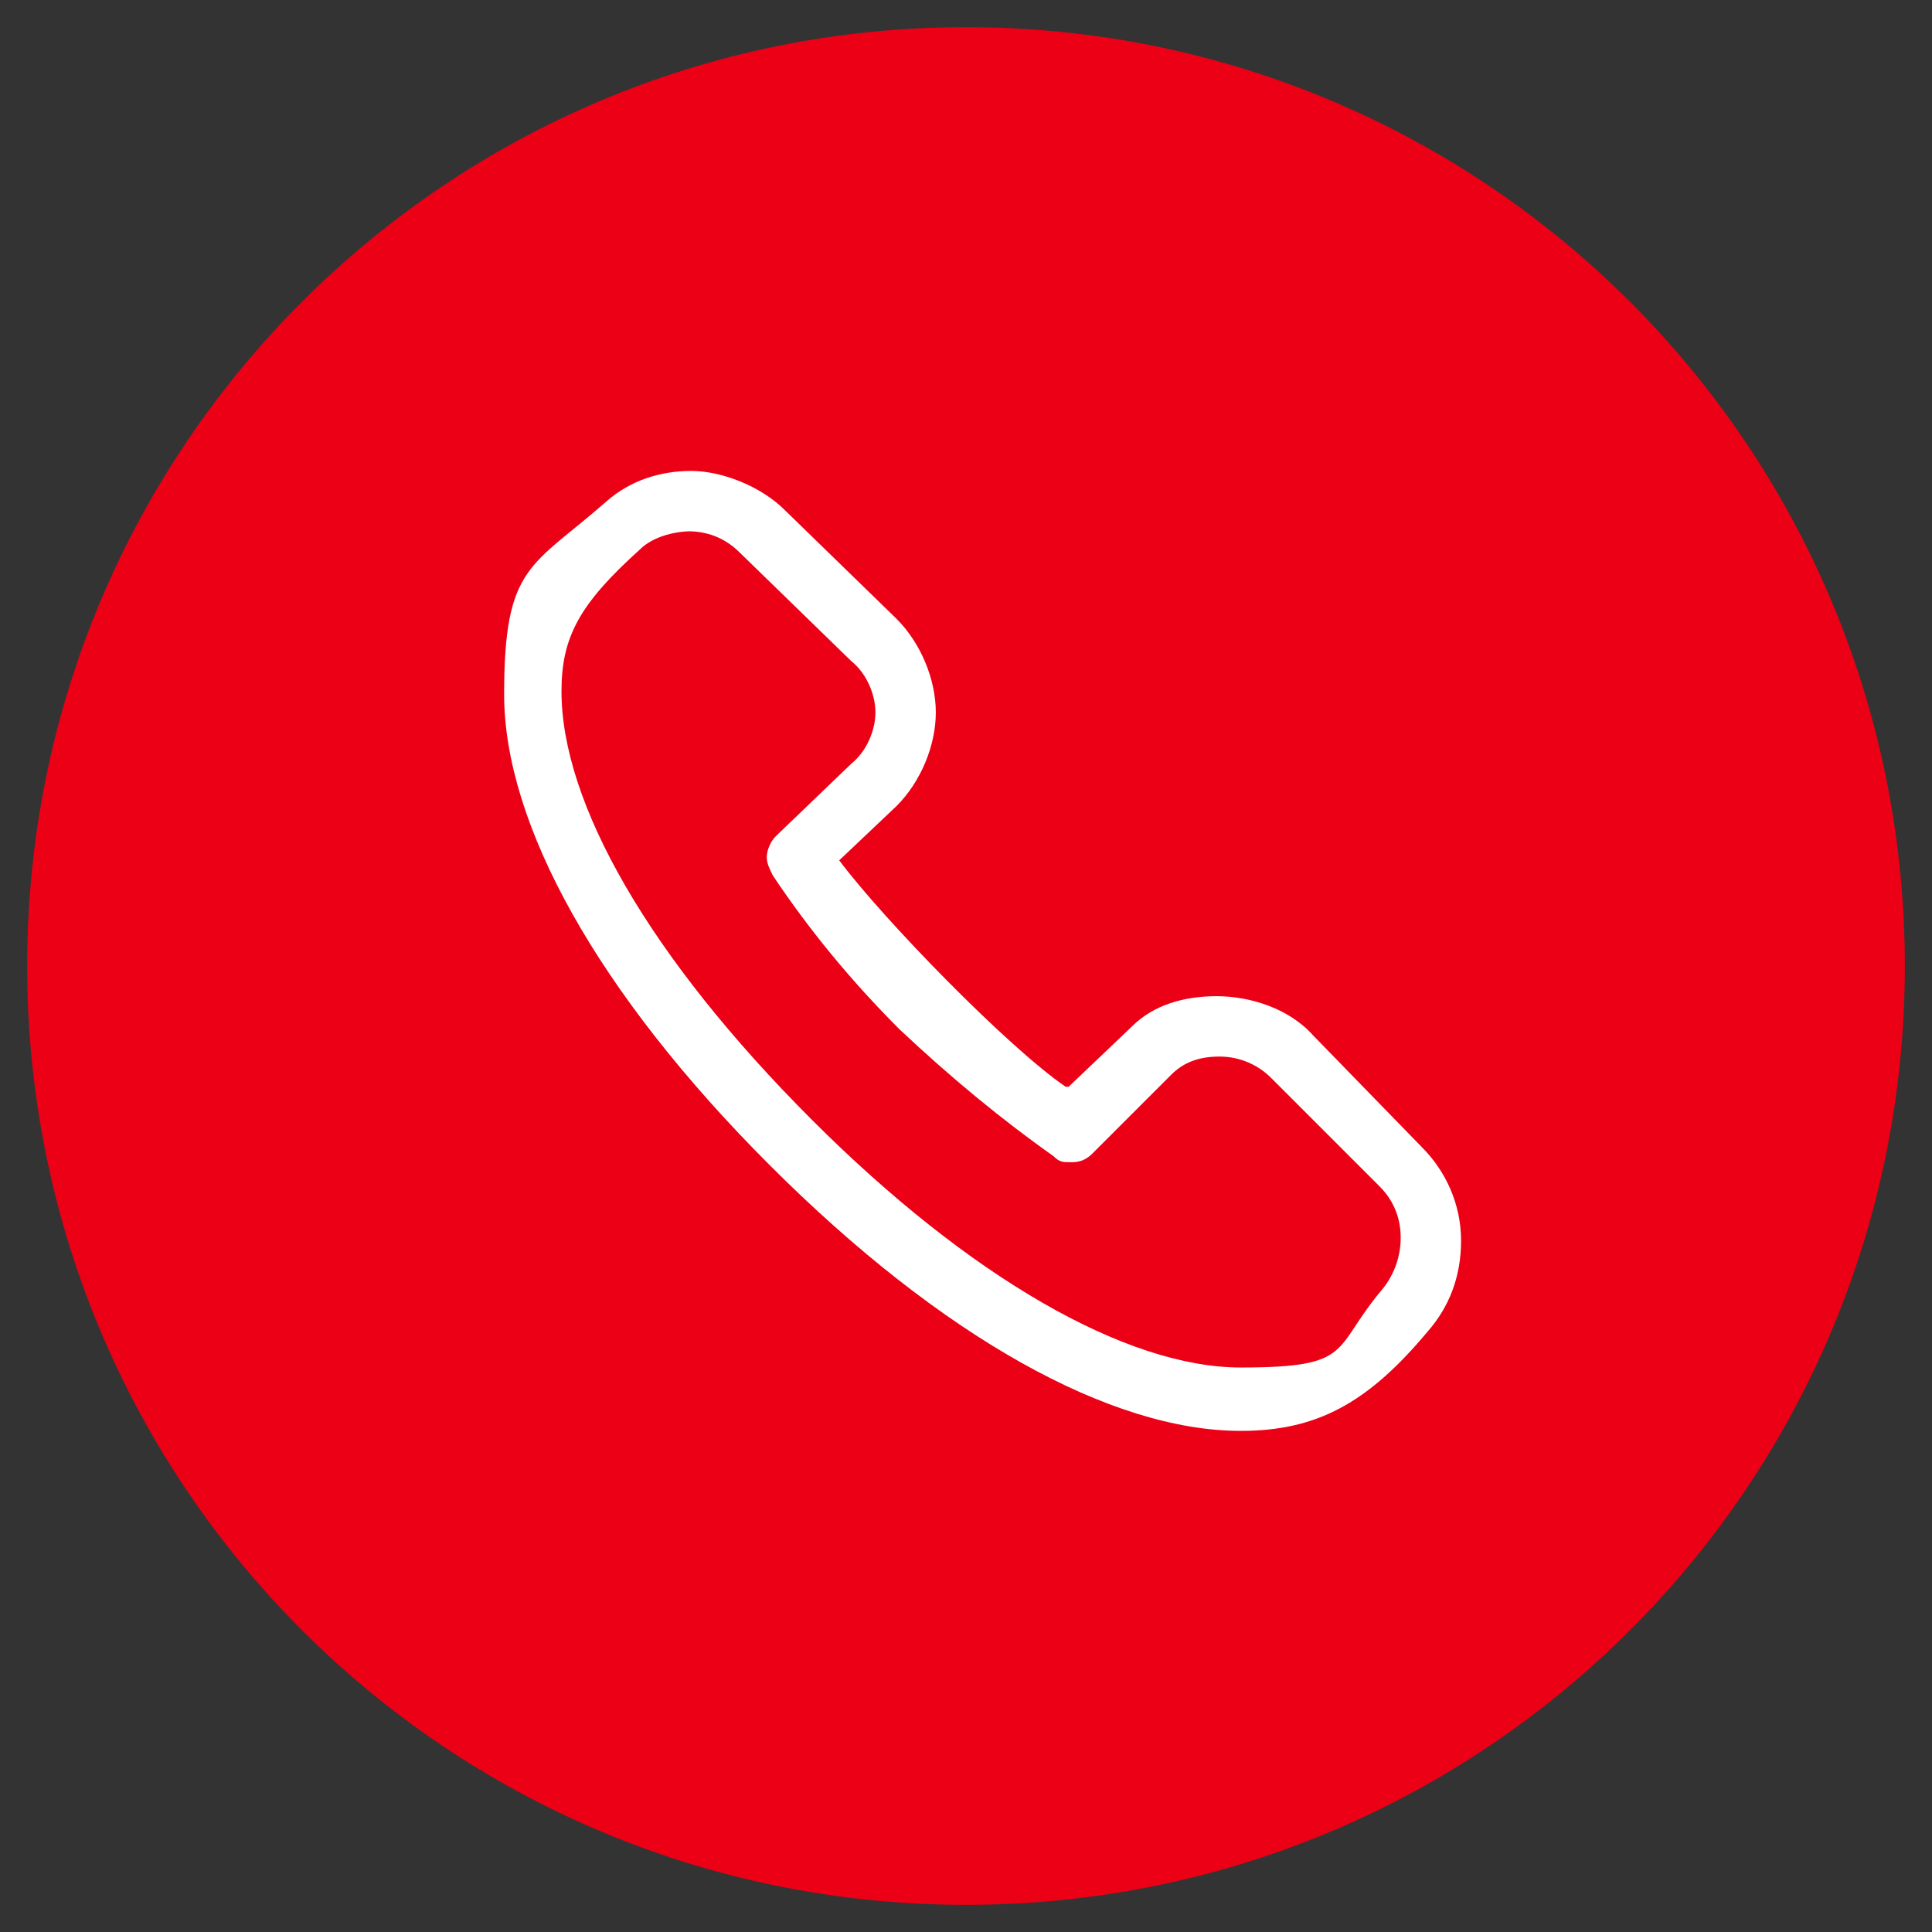 <?xml version="1.0" encoding="UTF-8"?>
<svg xmlns="http://www.w3.org/2000/svg" id="Ebene_1" version="1.1" viewBox="0 0 64 64" width="128" height="128">
  
  <rect x="0" y="0" width="64" height="64" fill="#333333" stroke="none"/>
  
  <defs>
    <style>
      .st0 {
        fill: #fff;
        fill-rule: evenodd;
      }

      .st1 {
        fill: #ec0016;
      }
    </style>
  </defs>
  <path class="st1" d="M32,.9C14.8.9.9,14.8.9,32s13.9,31.1,31.1,31.1,31.1-13.9,31.1-31.1S49.2.9,32,.9"/>
  <path class="st0" d="M41.1,47.4c-4.3,0-9.9-3.1-15.6-8.8-5.7-5.7-8.8-11.3-8.8-15.6s.9-4.2,3.4-6.4c.8-.7,1.8-1,2.8-1s2.3.5,3.1,1.3l3.7,3.6c.8.8,1.3,2,1.3,3.1s-.5,2.3-1.3,3.1l-1.9,1.8h0c1.5,2,5.6,6.2,7.5,7.5h.1c0,0,2.1-2,2.1-2,.7-.7,1.7-1,2.8-1s2.4.4,3.2,1.3l3.6,3.7c.8.8,1.3,1.9,1.3,3.1s-.4,2.2-1.1,3c-2,2.4-3.7,3.3-6.2,3.3ZM22.9,17.6c-.6,0-1.3.2-1.7.6-2,1.8-2.6,2.9-2.6,4.7,0,3.7,2.9,8.8,8.3,14.2,5.2,5.2,10.4,8.2,14.2,8.2s3-.6,4.7-2.6c.4-.5.6-1.1.6-1.7s-.2-1.2-.7-1.7l-3.6-3.6c-.4-.4-1-.7-1.7-.7s-1.2.2-1.6.6l-2.6,2.6c-.2.2-.4.3-.7.3s-.4,0-.6-.2c-1.7-1.2-3.4-2.6-5.1-4.2-1.6-1.6-3-3.3-4.2-5.1-.1-.2-.2-.4-.2-.6s.1-.5.3-.7l2.5-2.4c.5-.4.8-1.1.8-1.7s-.3-1.3-.8-1.7l-3.7-3.6c-.5-.5-1.1-.7-1.7-.7Z"/>
</svg>

